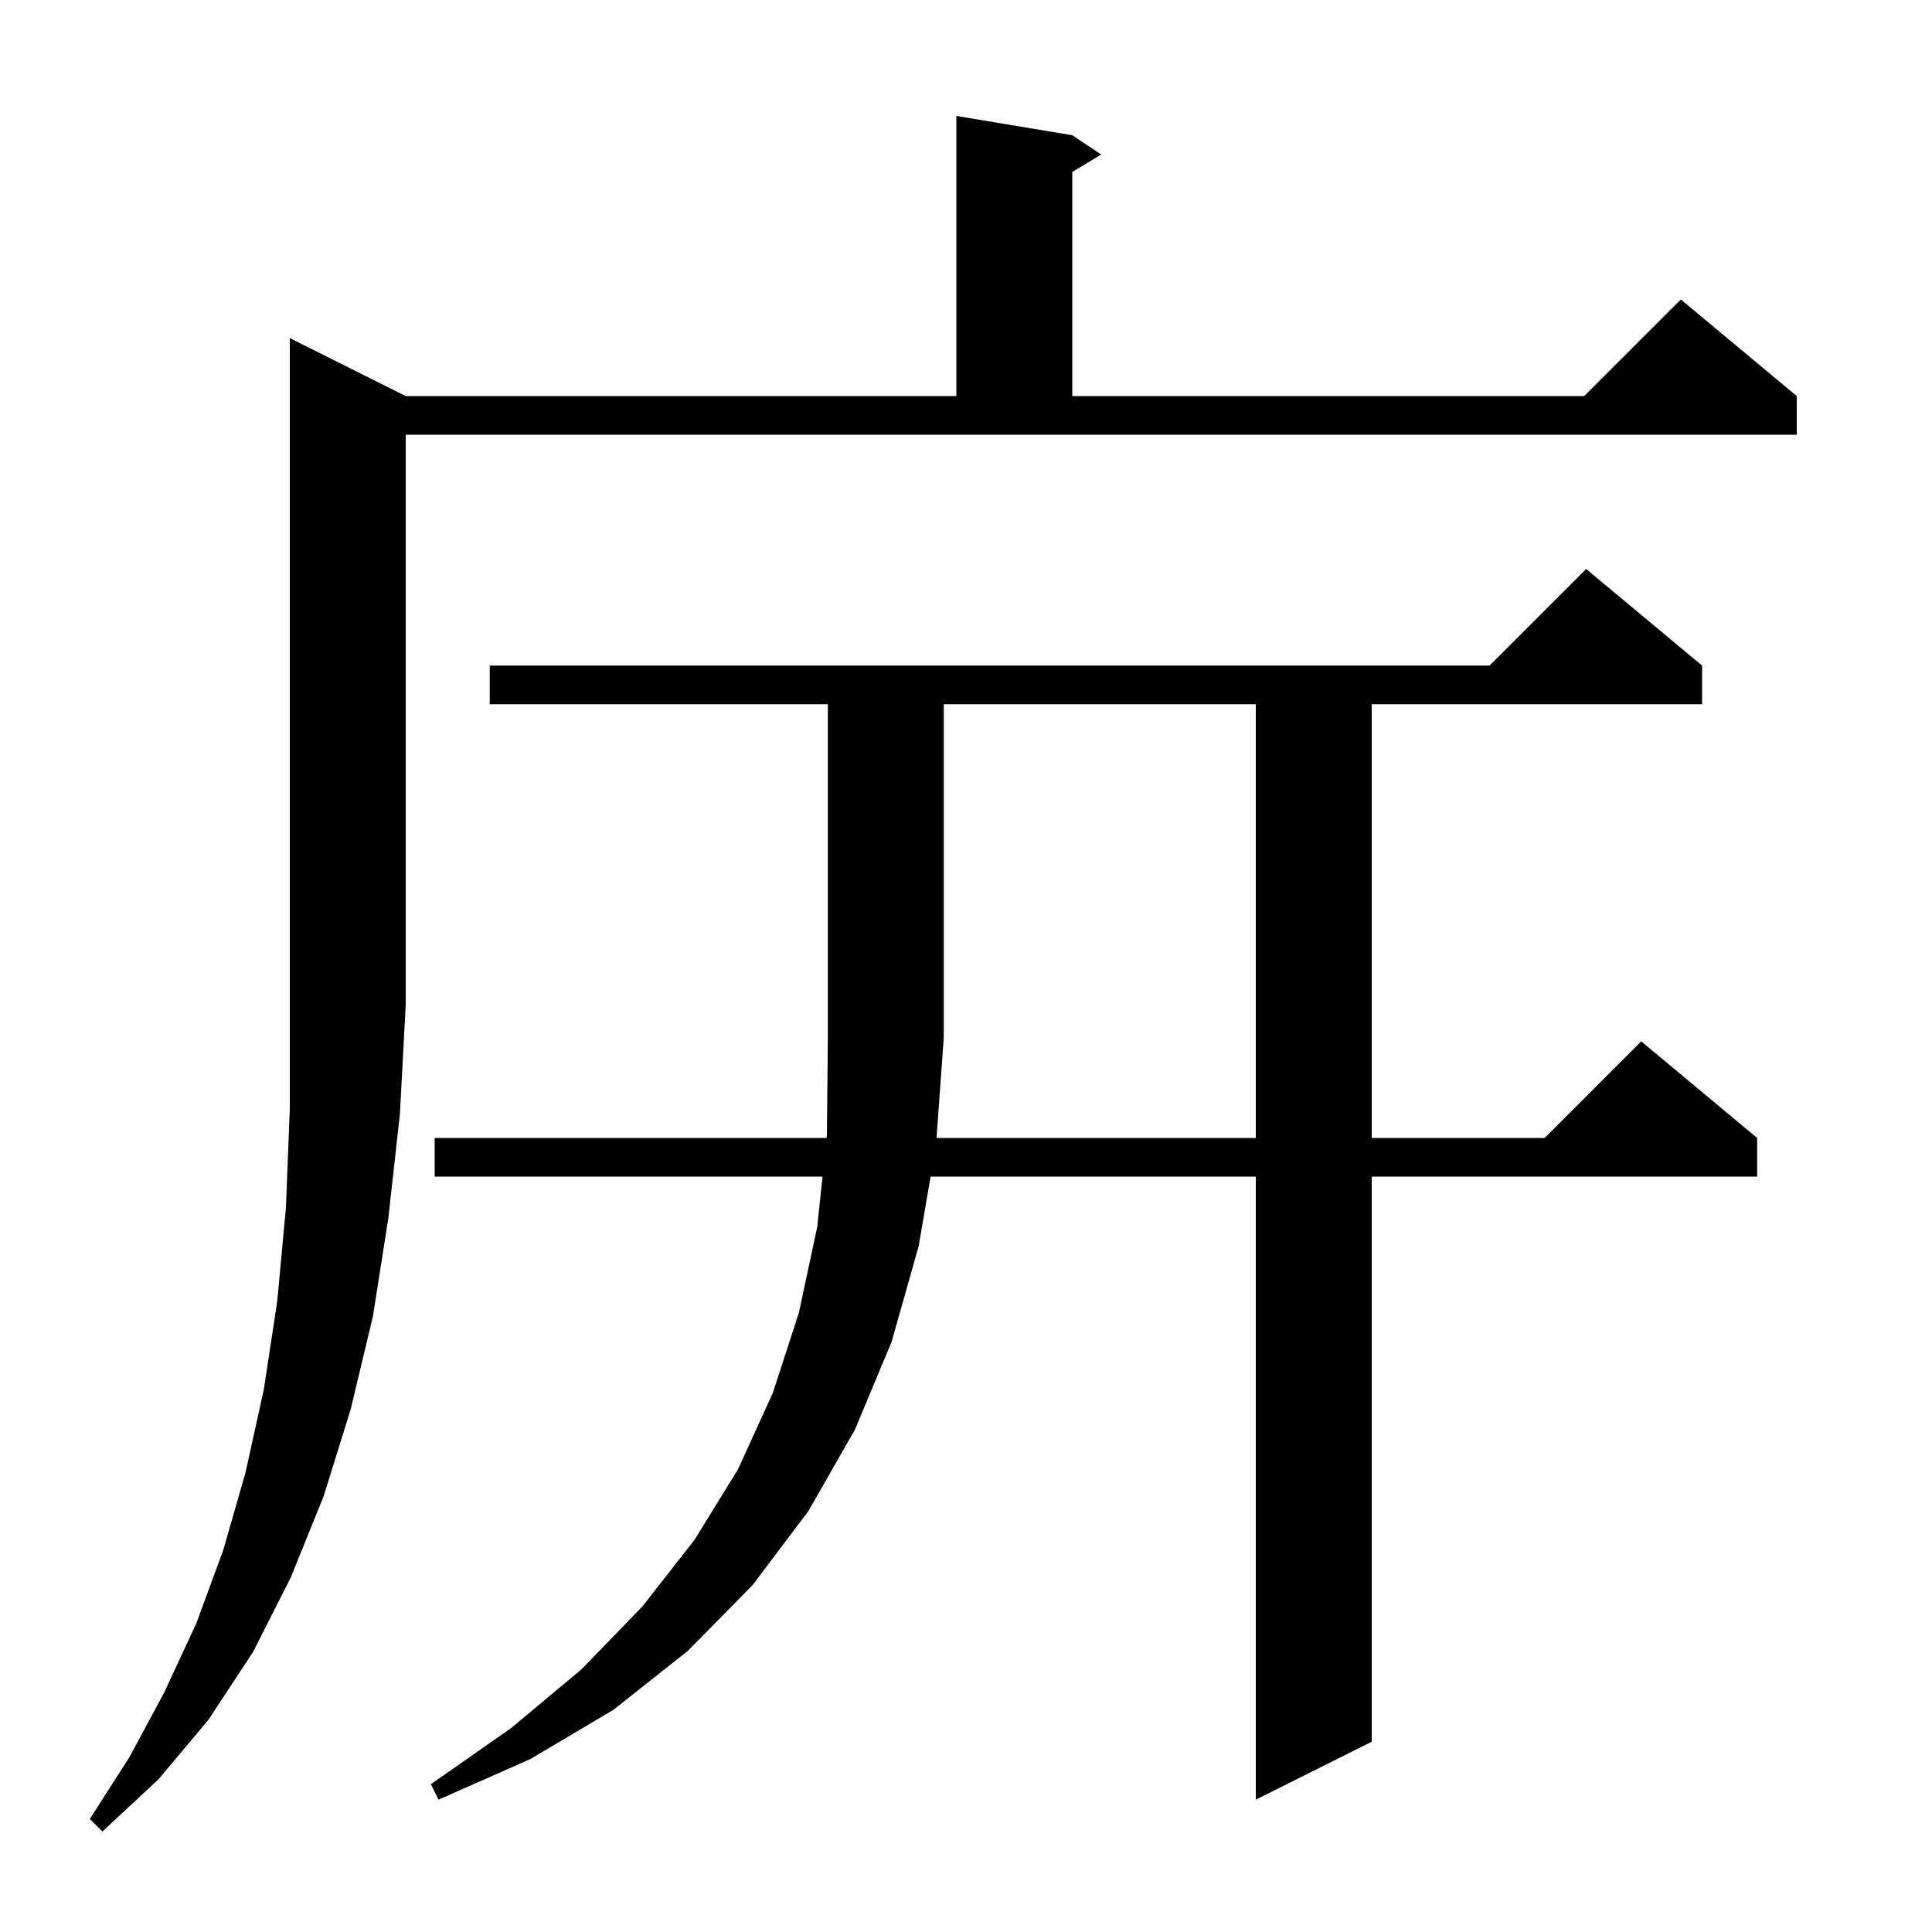 <svg xmlns="http://www.w3.org/2000/svg" xmlns:xlink="http://www.w3.org/1999/xlink" version="1.1" baseProfile="full" viewBox="0 0 200 200" width="200" height="200"><g fill="currentColor"><path d="M 42.0 41.0 L 99.0 41.0 L 99.0 12.0 L 111.0 14.0 L 114.0 16.0 L 111.0 17.8 L 111.0 41.0 L 164.0 41.0 L 174.0 31.0 L 186.0 41.0 L 186.0 45.0 L 42.0 45.0 L 42.0 104.0 L 41.4 115.3 L 40.2 126.1 L 38.6 136.3 L 36.3 145.9 L 33.5 154.9 L 30.1 163.3 L 26.2 171.0 L 21.6 178.0 L 16.4 184.2 L 10.6 189.6 L 9.3 188.3 L 13.4 181.9 L 17.0 175.2 L 20.3 168.1 L 23.1 160.5 L 25.4 152.5 L 27.3 143.9 L 28.7 134.7 L 29.6 125.0 L 30.0 114.8 L 30.0 35.0 Z M 130.0 117.8 L 130.0 72.9 L 97.7 72.9 L 97.7 107.4 L 96.95 117.8 Z M 50.7 72.9 L 50.7 68.9 L 154.2 68.9 L 164.2 58.9 L 176.2 68.9 L 176.2 72.9 L 142.0 72.9 L 142.0 117.8 L 159.9 117.8 L 169.9 107.8 L 181.9 117.8 L 181.9 121.8 L 142.0 121.8 L 142.0 180.3 L 130.0 186.3 L 130.0 121.8 L 96.334 121.8 L 95.1 129.0 L 92.3 138.9 L 88.5 148.0 L 83.7 156.4 L 77.9 164.1 L 71.2 170.9 L 63.5 177.0 L 54.9 182.1 L 45.4 186.3 L 44.6 184.7 L 52.9 178.9 L 60.2 172.8 L 66.5 166.3 L 71.9 159.4 L 76.4 152.1 L 80.0 144.2 L 82.7 135.9 L 84.6 127.0 L 85.147 121.8 L 45.0 121.8 L 45.0 117.8 L 85.568 117.8 L 85.6 117.5 L 85.7 107.4 L 85.7 72.9 Z "/></g></svg>